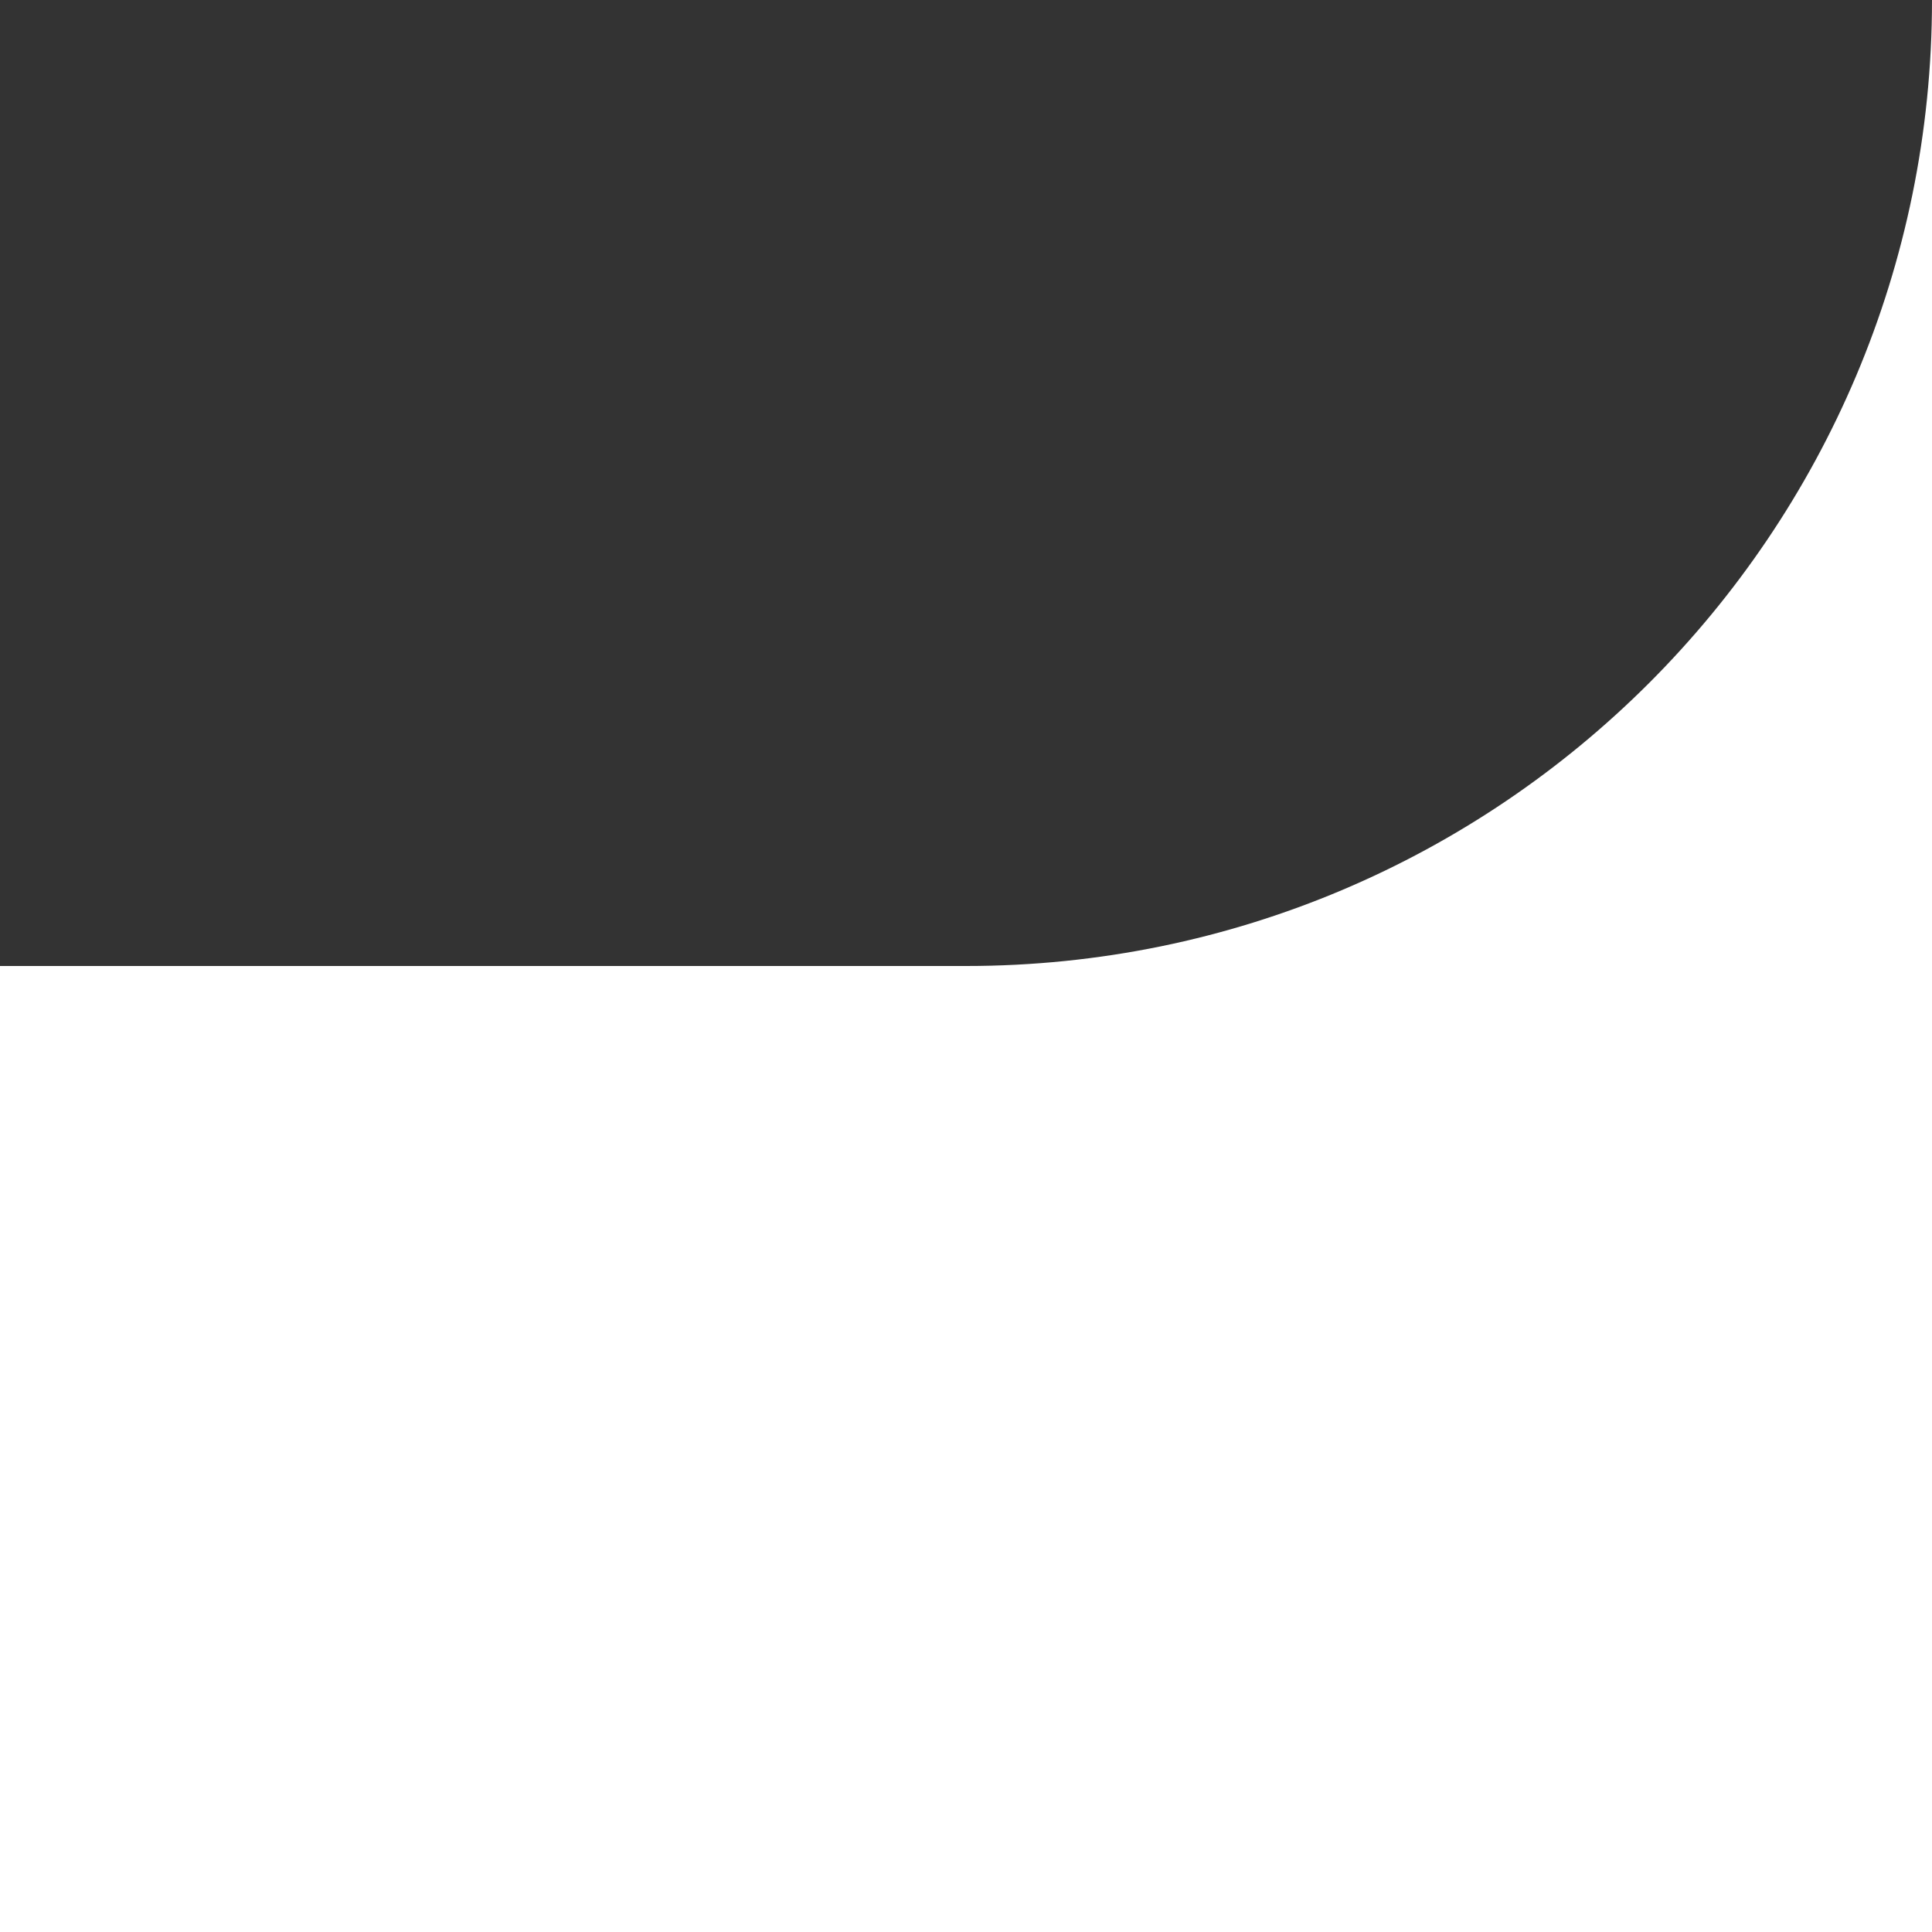 <svg width="64" height="64" viewBox="0 0 64 64" fill="none" xmlns="http://www.w3.org/2000/svg">
    <rect x="0" y="0" width="64" height="64" fill="#333333" stroke="none"/>
    <path fill-rule="evenodd" clip-rule="evenodd" d="M64 32V0c0 17.673-14.327 32-32 32h32z" fill="#fff"/>
    <path fill="#fff" d="M0 32h64v32H0z"/>
</svg>
